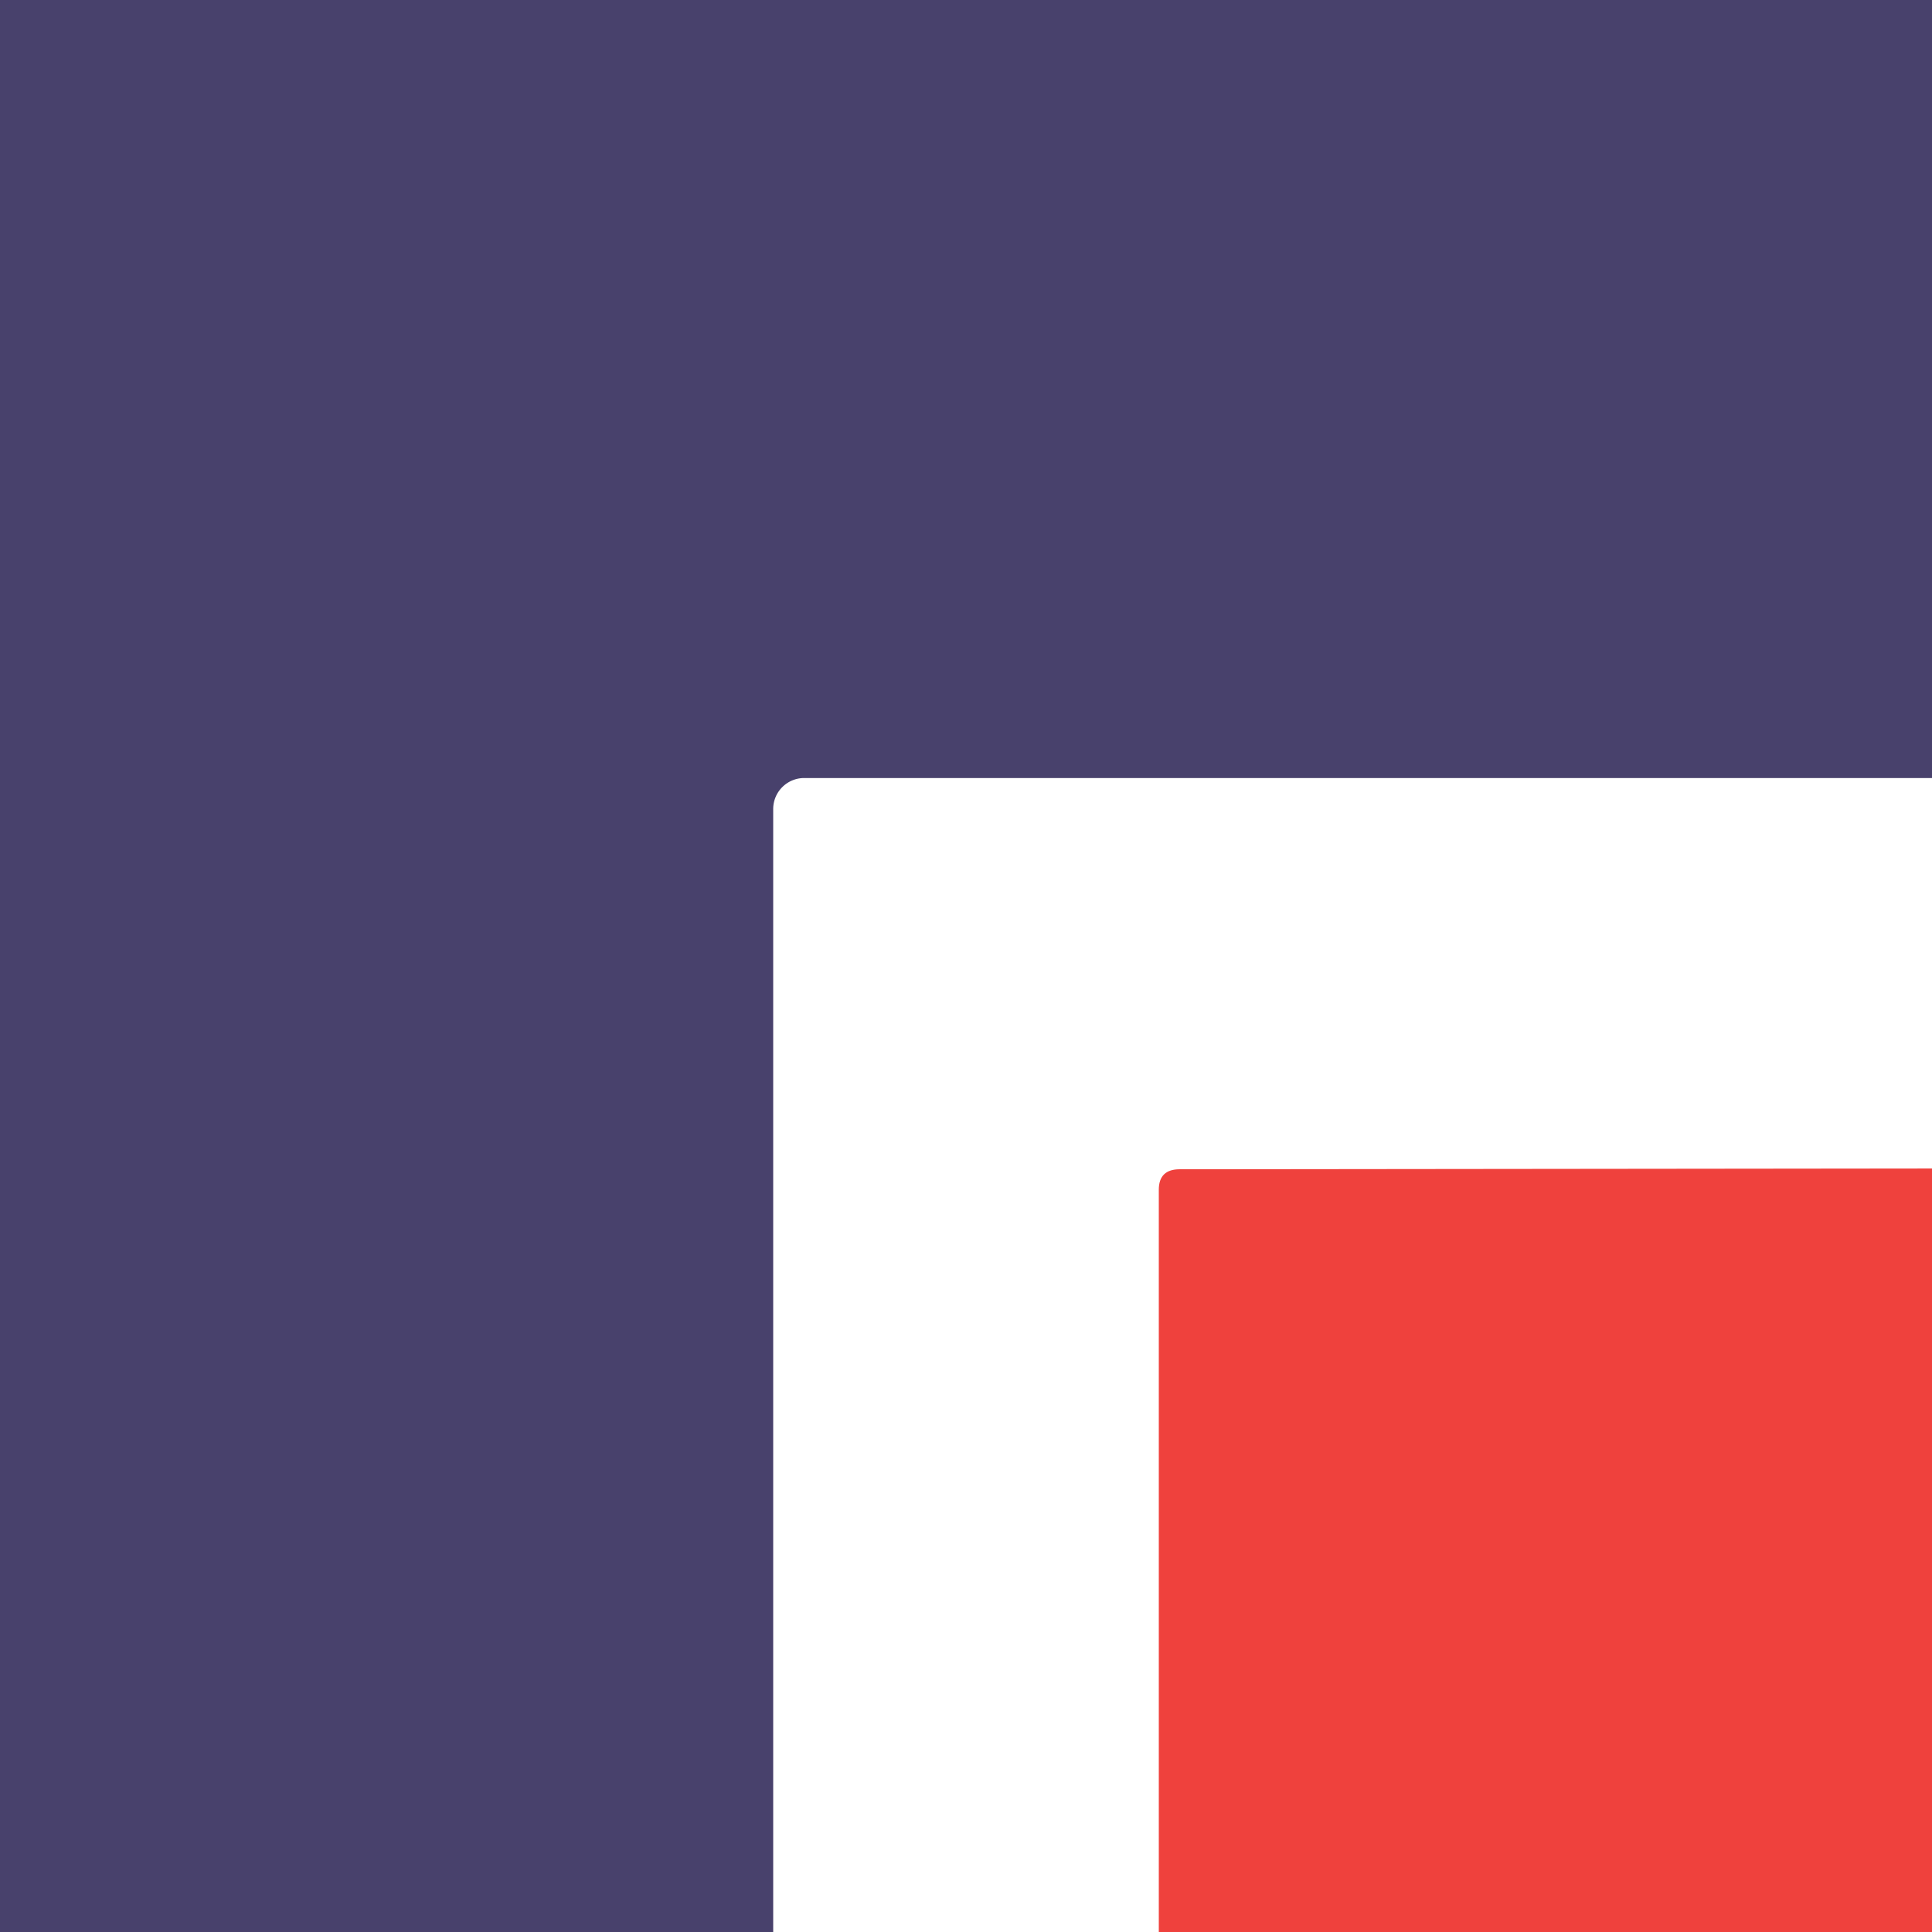 <?xml version="1.0" encoding="UTF-8" standalone="no"?>
<!DOCTYPE svg PUBLIC "-//W3C//DTD SVG 1.1//EN" "http://www.w3.org/Graphics/SVG/1.1/DTD/svg11.dtd">
<svg xmlns="http://www.w3.org/2000/svg" version="1.1" viewBox="0.00 0.00 48.00 48.00">
<path fill="#48416c" d="
  M 0.00 0.00
  L 48.00 0.00
  L 48.00 19.33
  L 19.98 19.33
  A 0.77 0.77 0.0 0 0 19.21 20.10
  L 19.21 48.00
  L 0.00 48.00
  L 0.00 0.00
  Z"
/>
<path fill="#ef413d" d="
  M 48.00 29.03
  L 48.00 48.00
  L 28.79 48.00
  L 28.79 29.56
  Q 28.79 29.05 29.31 29.05
  L 48.00 29.03
  Z"
/>
</svg>

